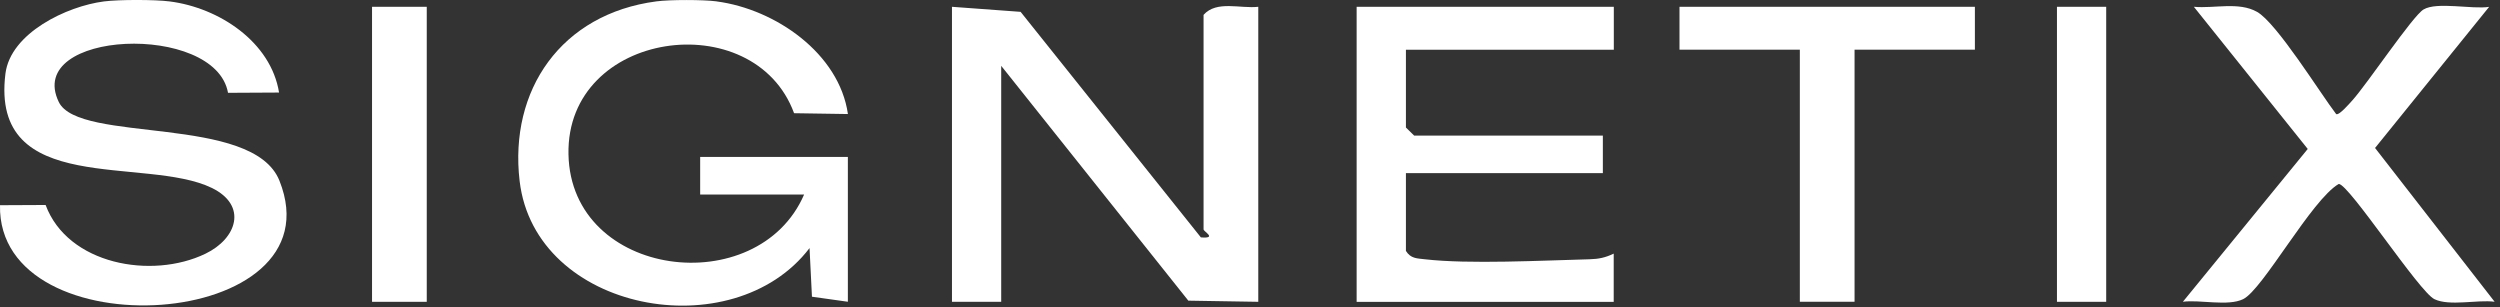 <svg width="456" height="56" viewBox="0 0 456 56" fill="none" xmlns="http://www.w3.org/2000/svg">
<rect x="0" y="0" width="456" height="56" fill="#333333" stroke="none"/>
<path d="M130.72 0.26C141.44 1.67 153.08 9.75 154.66 20.8L144.84 20.65C137.56 0.82 103.25 5.45 103.69 28.14C104.13 50.83 138.24 54.98 146.67 35.48H127.71V28.63H154.65V55.04L148.1 54.12L147.66 45.25C133.7 63.56 97.59 56.94 94.78 33.02C92.83 16.42 102.36 2.53 119.73 0.25C122.2 -0.08 128.23 -0.07 130.71 0.25L130.72 0.26Z" fill="white"/>
<path d="M30.94 0.26C40 1.41 49.41 7.67 50.9 16.88L41.59 16.93C39.29 4.01 4.39 5.49 10.72 18.6C14.41 26.24 46.11 20.79 50.97 32.96C61.97 60.46 -0.54 64.32 4.71249e-07 37.43L8.32 37.39C12.37 48.27 27.69 51 37.47 46.28C43.24 43.5 45.19 37.48 38.64 34.28C26.53 28.39 -1.81 36.05 0.99 13.44C1.91 6.02 12.2 1.12 18.97 0.26C21.7 -0.09 28.22 -0.09 30.94 0.26Z" fill="white"/>
<path d="M173.63 1.24L186.16 2.16L219.04 43.3C222.1 43.54 219.53 42.24 219.53 41.84V2.71C221.91 0.03 226.22 1.61 229.51 1.24V55.05L216.75 54.84L182.62 12.01V55.05H173.64V1.24H173.63Z" fill="white"/>
<path d="M294.36 1.24V9.07H256.44V23.26L257.94 24.73H292.36V31.58H256.44V45.77C257.32 47.17 258.43 47.12 259.88 47.29C267.97 48.22 281.33 47.51 289.92 47.29C291.62 47.25 292.85 46.98 294.34 46.26V55.06H247.45V1.24H294.35H294.36Z" fill="white"/>
<path d="M426.1 20.8C426.6 21.15 428.51 18.92 429.05 18.33C431.78 15.31 440.05 2.93 442.05 1.73C444.49 0.27 450.94 1.74 454.02 1.25L433.21 26.99L455.02 55.04C451.86 54.62 446.82 55.9 444.04 54.57C441.26 53.24 428.43 33.54 426.59 33.55C421.63 36.41 412.74 52.83 409.14 54.57C406.36 55.91 401.32 54.63 398.16 55.04L420.93 27.17L400.16 1.24C403.92 1.58 408.34 0.28 411.68 2.16C415.28 4.18 423.22 17.03 426.11 20.8H426.1Z" fill="white"/>
<path d="M360.22 1.24V9.06H338.27V55.04H328.29V9.06H306.34V1.24H360.22Z" fill="white"/>
<path d="M77.84 1.24H67.86V55.05H77.84V1.24Z" fill="white"/>
<path d="M384.17 1.24H375.19V55.05H384.17V1.24Z" fill="white"/>
</svg>
